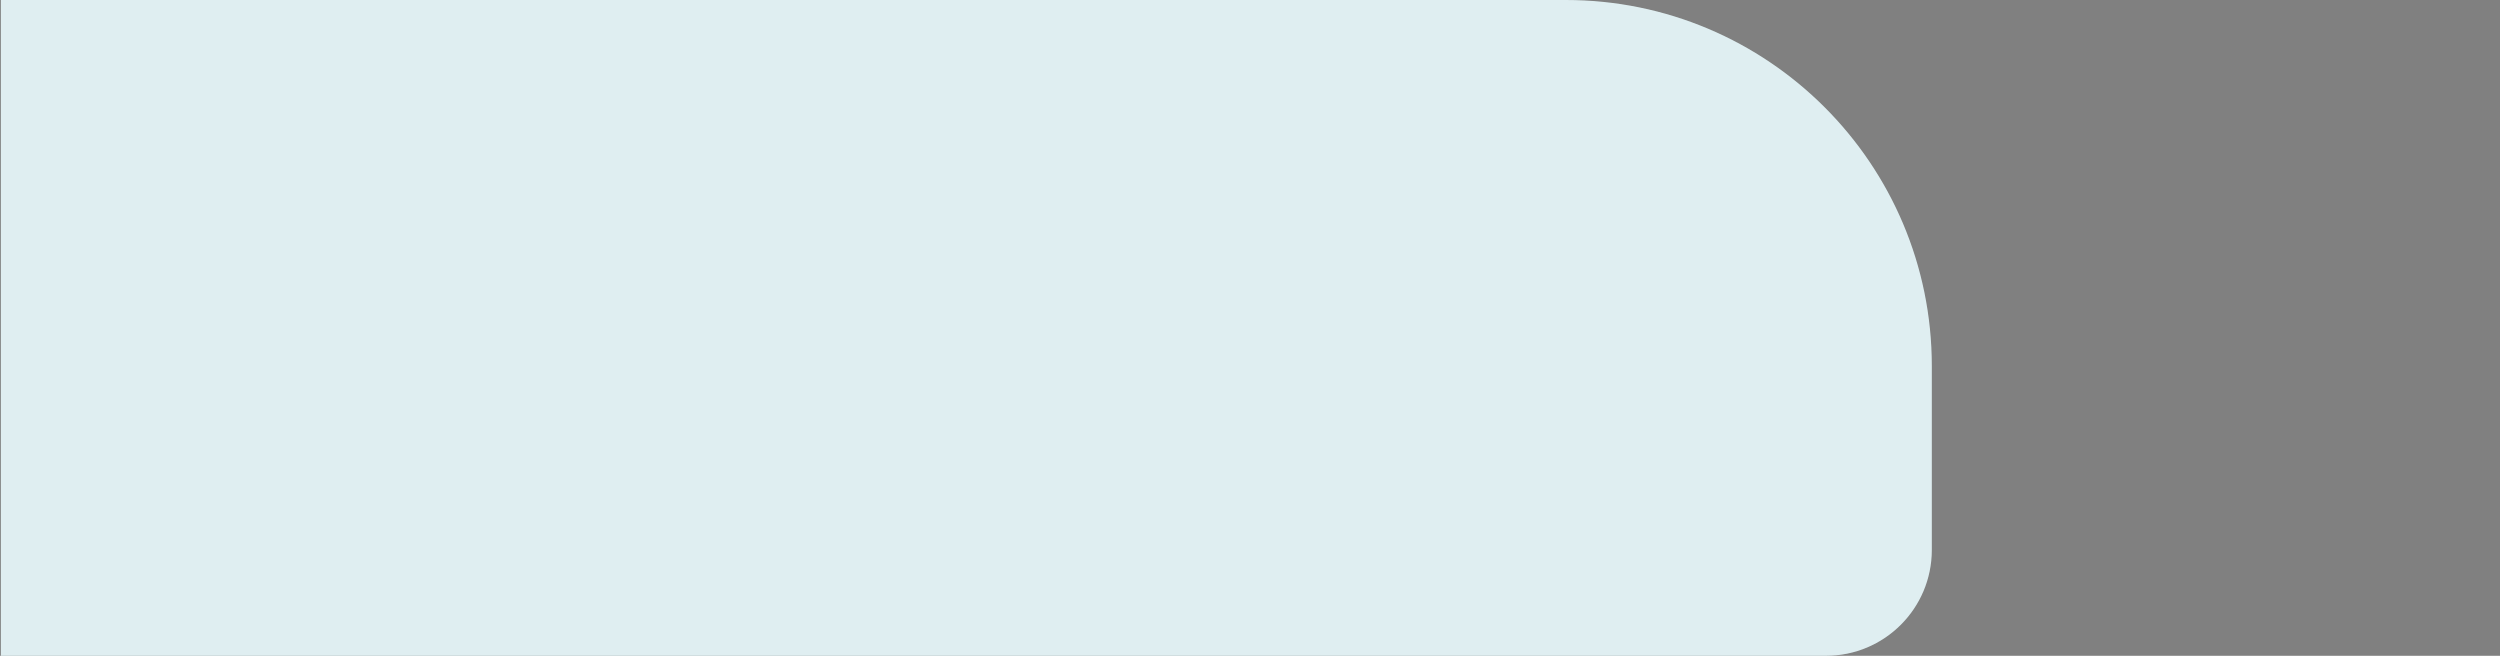 <svg width="1441" height="378" viewBox="0 0 1441 378" fill="none" xmlns="http://www.w3.org/2000/svg">
<rect x="0" y="0" width="1441" height="378" fill="#808080" stroke="none"/>
<g clip-path="url(#clip0_2_262)">
<path d="M0.5 0H902.5C1019.03 0 1113.5 94.468 1113.5 211V317C1113.5 350.689 1086.19 378 1052.5 378H0.5V0Z" fill="#E4F4F5"/>
<path d="M0.5 0H902.5C1019.03 0 1113.5 94.468 1113.5 211V317C1113.5 350.689 1086.19 378 1052.5 378H0.5V0Z" fill="#24397C" fill-opacity="0.03"/>
</g>
<defs>
<clipPath id="clip0_2_262">
<rect width="1440" height="378" fill="white" transform="translate(0.5)"/>
</clipPath>
</defs>
</svg>
